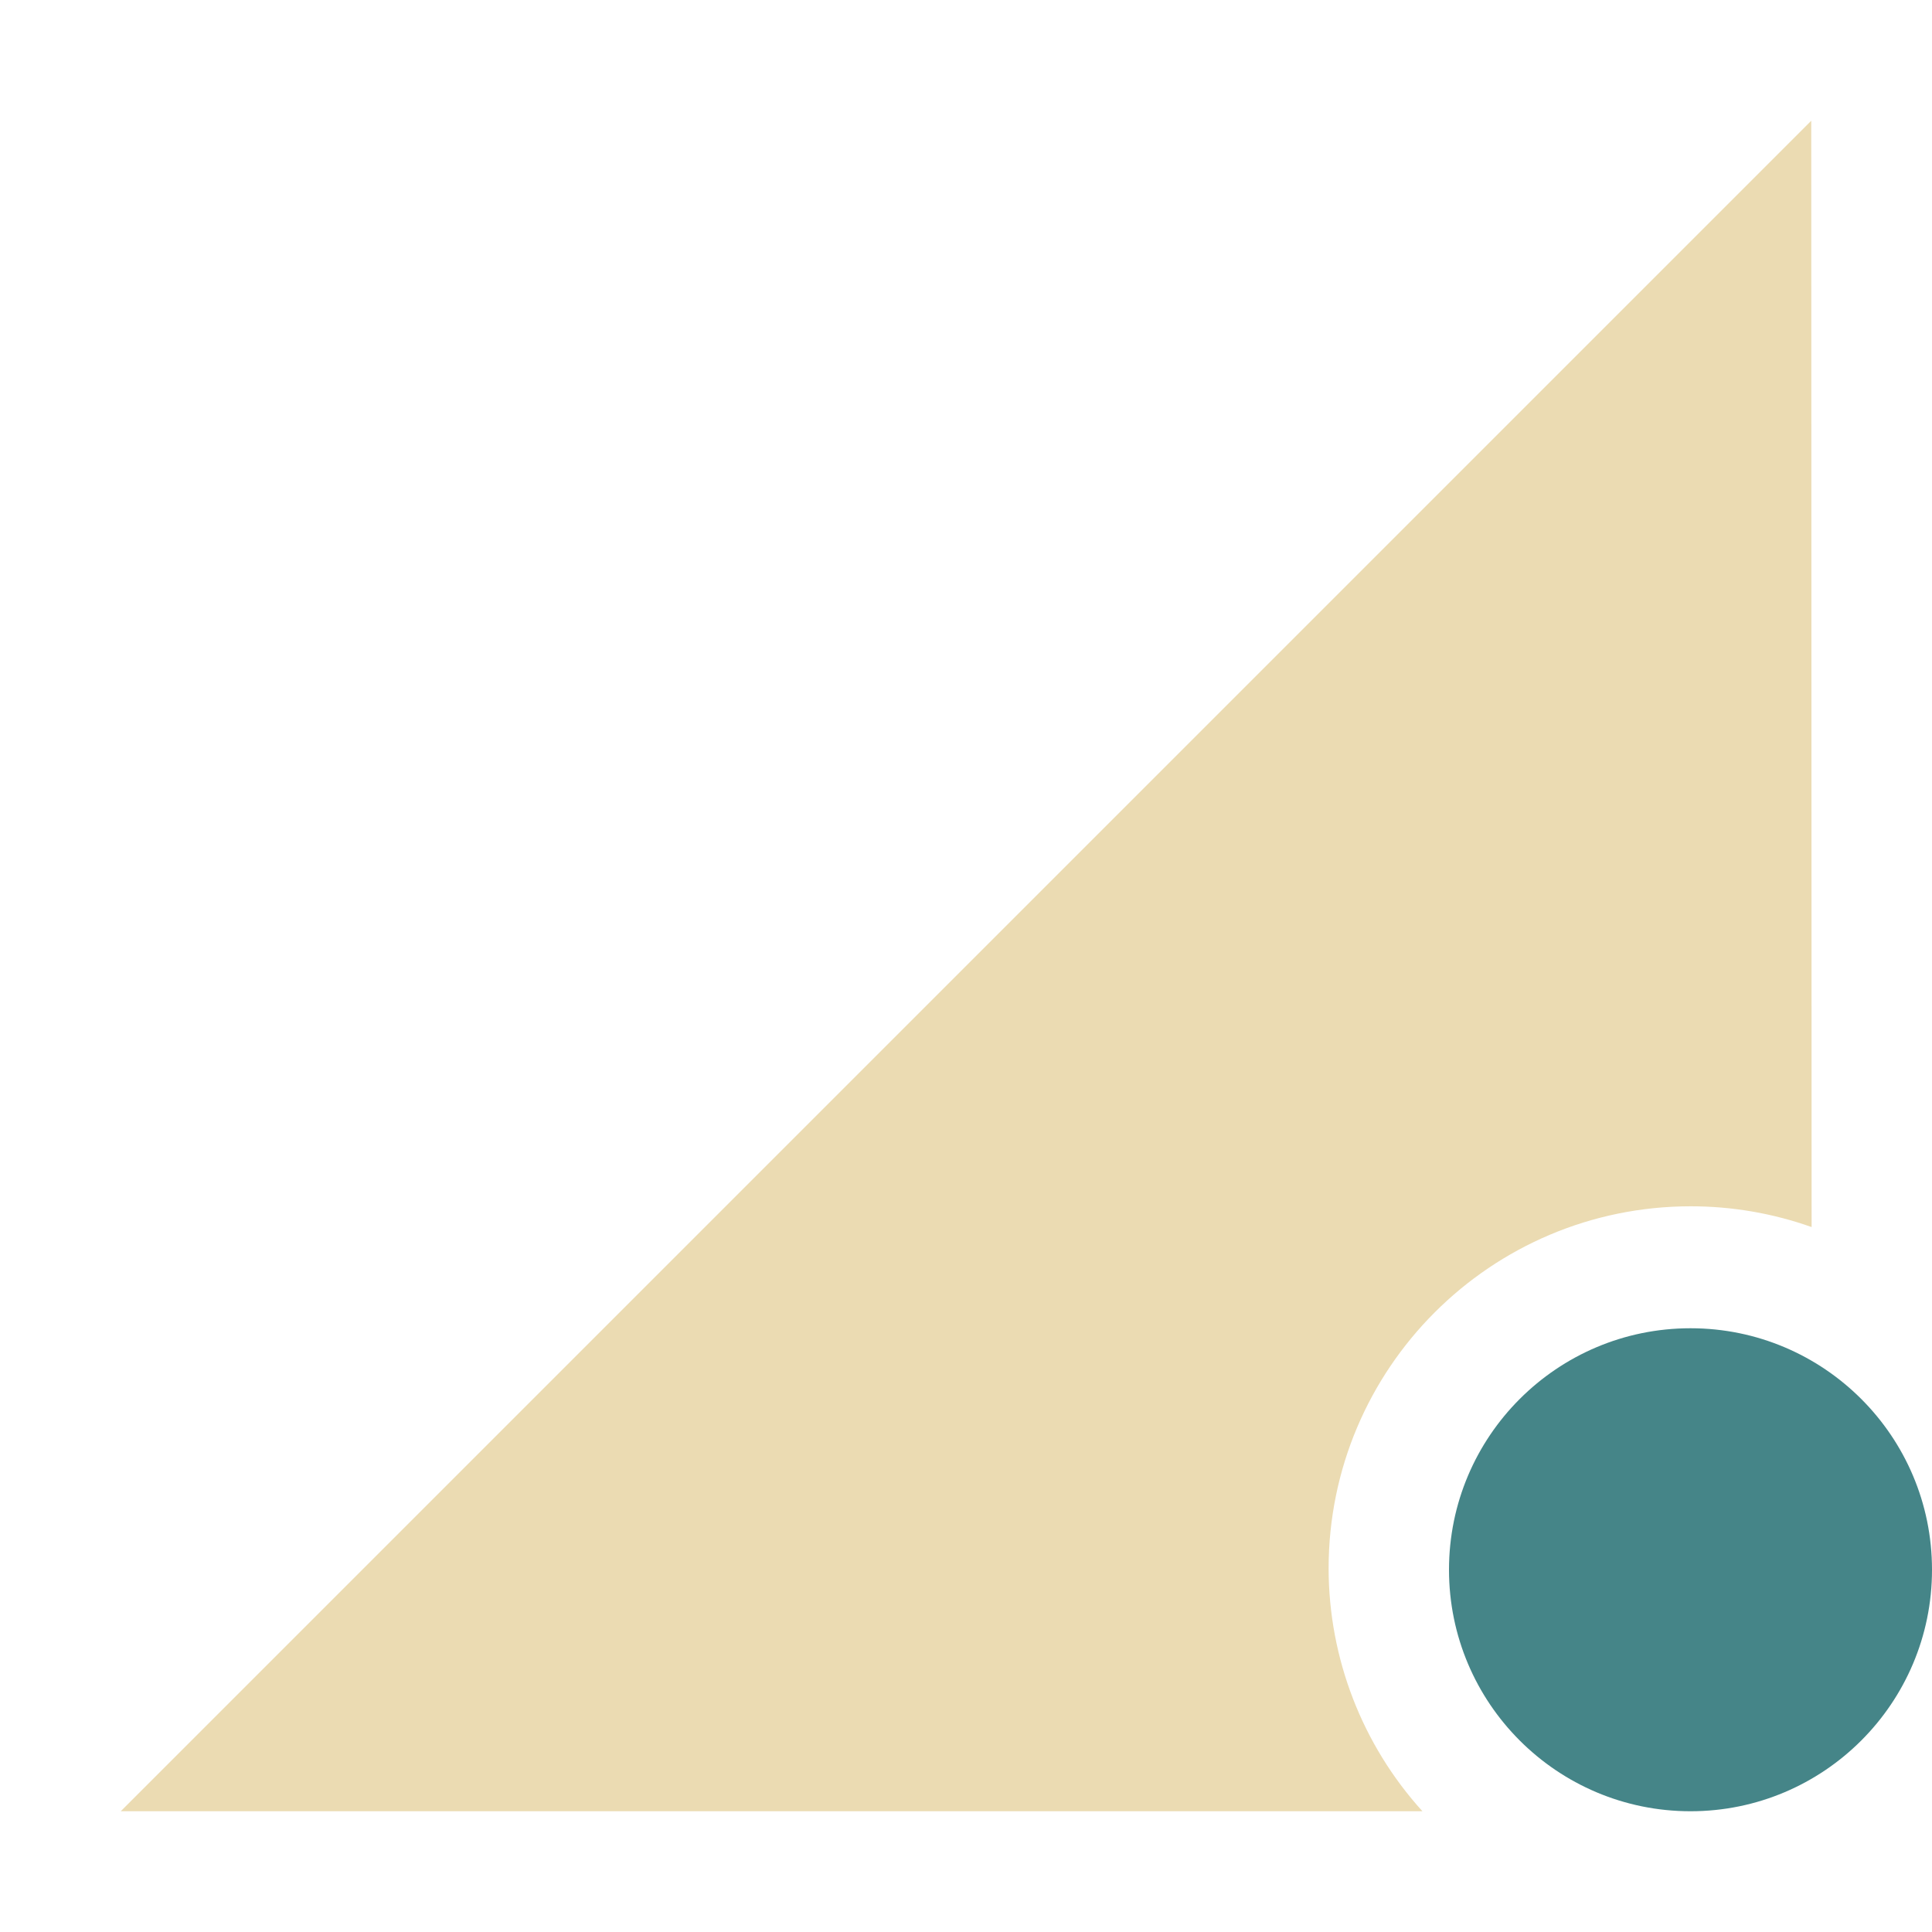 <svg width="16" height="16" version="1.1" xmlns="http://www.w3.org/2000/svg">
  <defs>
    <style id="current-color-scheme" type="text/css">.ColorScheme-Text { color:#ebdbb2; } .ColorScheme-Highlight { color:#458588; } .ColorScheme-NeutralText { color:#fe8019; } .ColorScheme-PositiveText { color:#689d6a; } .ColorScheme-NegativeText { color:#fb4934; }</style>
  </defs>
  <path class="ColorScheme-Text" d="m15 1-14 14h10.78c-0.499-0.55-0.776-1.267-0.777-2.01 0-1.657 1.343-3 3-3 0.341 9.7e-5 0.679 0.058 1 0.172z" fill="currentColor"/>
  <circle class="ColorScheme-Highlight" fill="currentColor" cx="14" cy="13" r="2" />
</svg>
